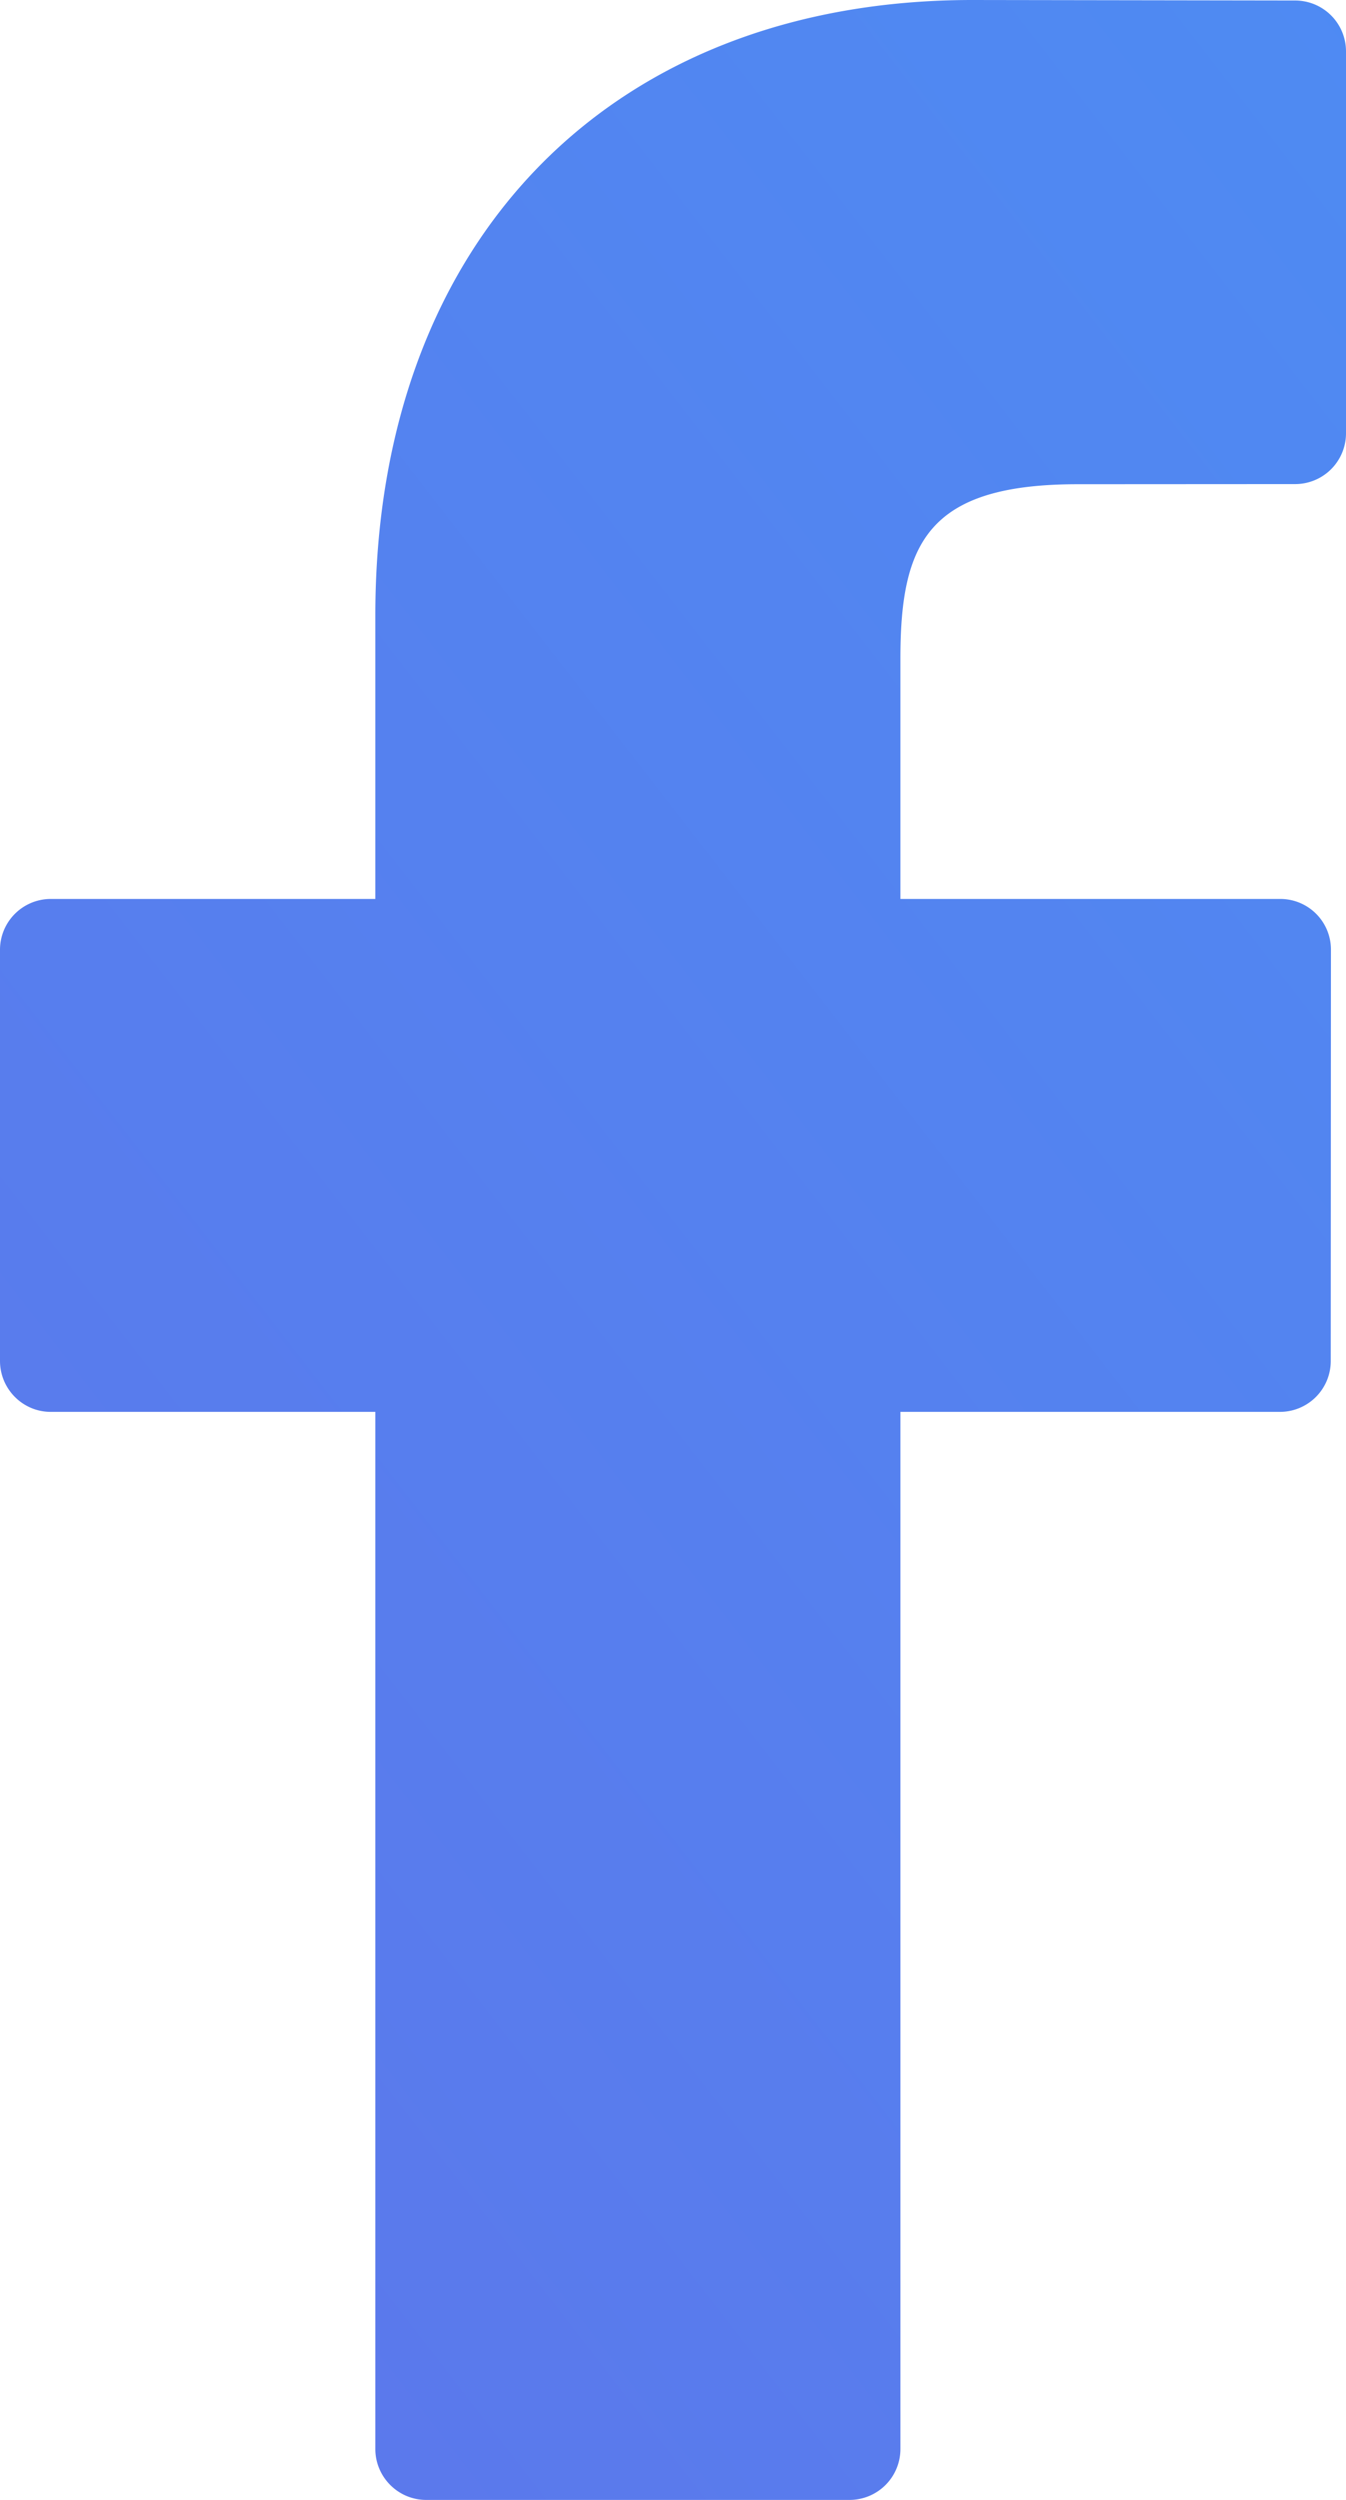 <svg width="21" height="39" xmlns="http://www.w3.org/2000/svg"><defs><linearGradient x1="11.866%" y1="100%" y2="-26.81%" id="a"><stop stop-color="#5C77EB" offset="0%"/><stop stop-color="#4C8EF4" offset="100%"/></linearGradient></defs><path d="M160.211 2181.008l-5.038-.008c-5.658 0-9.317 3.768-9.317 9.598v4.426h-5.065a.793.793 0 0 0-.791.794v6.413c0 .438.355.795.791.795h5.065v16.18c0 .437.356.794.793.794h6.606a.794.794 0 0 0 .793-.794v-16.18h5.922a.793.793 0 0 0 .792-.795l.003-6.413a.79.79 0 0 0-.793-.794h-5.924v-3.752c0-1.803.429-2.718 2.767-2.718l3.394-.002a.793.793 0 0 0 .791-.795v-5.953a.794.794 0 0 0-.789-.796z" fill="url(#a)" transform="translate(-140 -2181)" fill-rule="evenodd"/></svg>